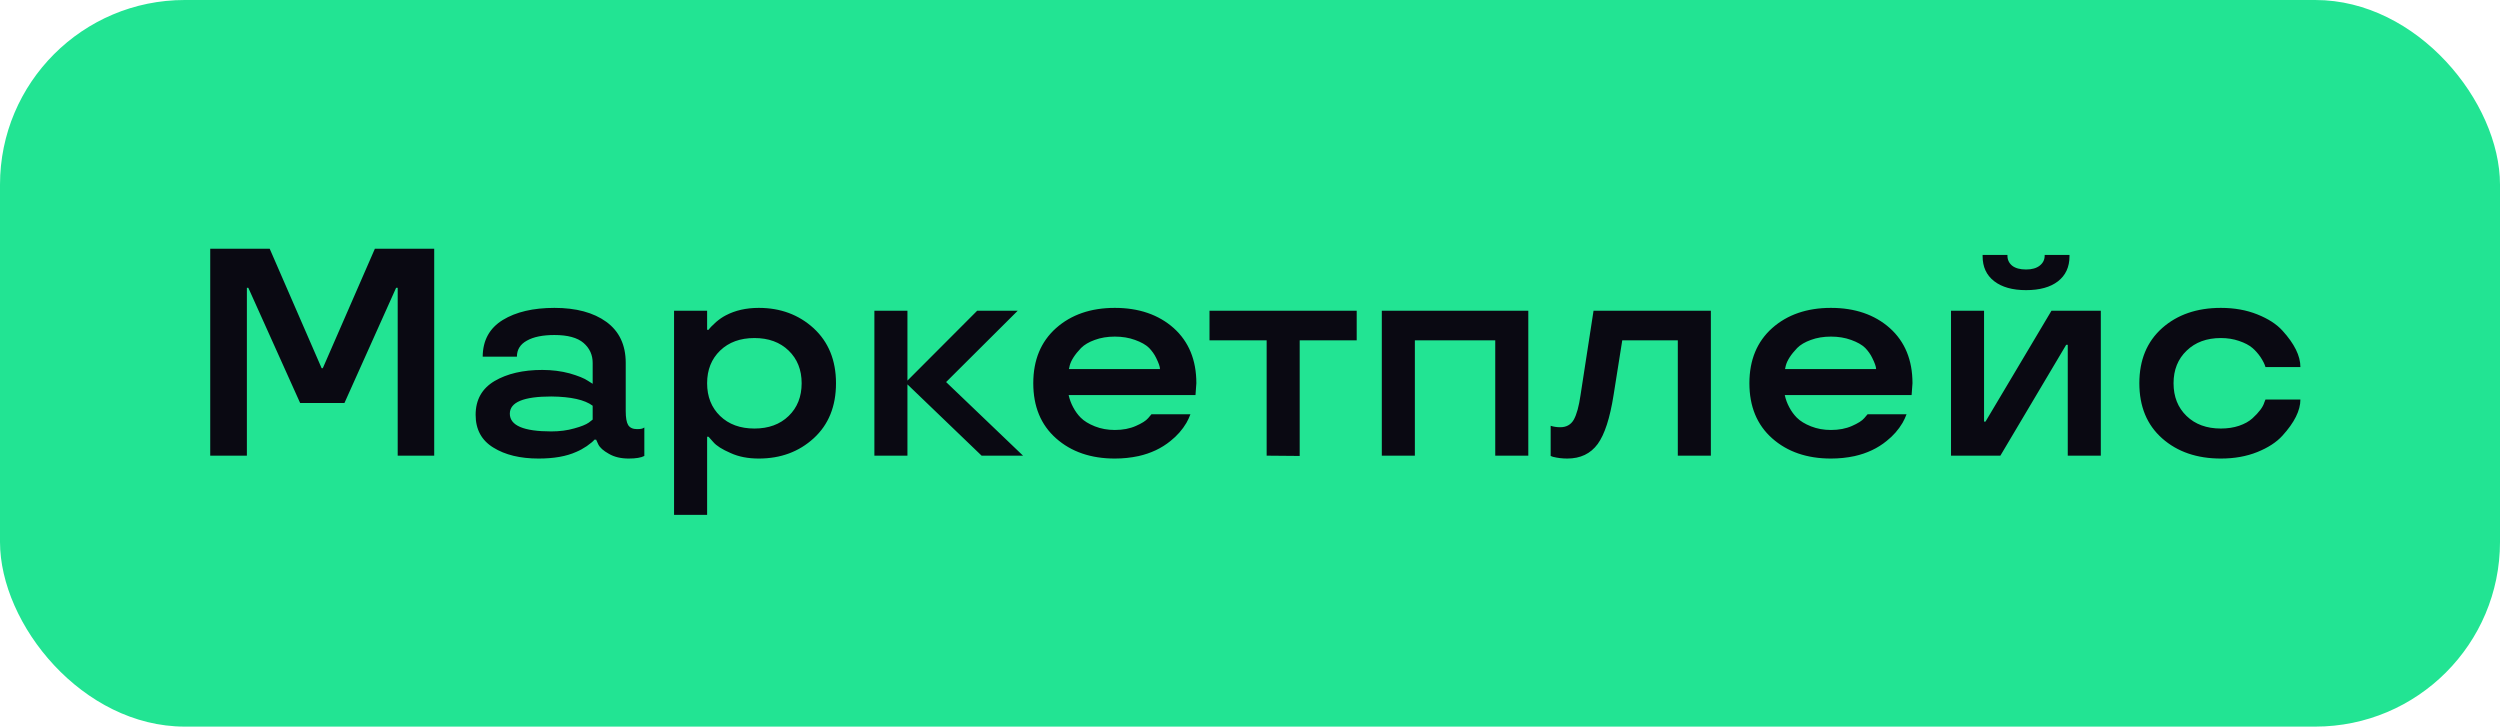 <?xml version="1.0" encoding="UTF-8"?> <svg xmlns="http://www.w3.org/2000/svg" width="203" height="59" viewBox="0 0 203 59" fill="none"><rect width="203" height="59" rx="15" fill="#22E493"></rect><path d="M17.07 20.195H21.898L26.117 29.898H26.211L30.441 20.195H35.258V37H32.293V23.371H32.164L27.969 32.723H24.371L20.164 23.371H20.047V37H17.07V20.195ZM38.621 33.684C38.621 32.465 39.133 31.551 40.156 30.941C41.18 30.34 42.473 30.039 44.035 30.039C44.824 30.039 45.566 30.133 46.262 30.32C46.957 30.523 47.441 30.719 47.715 30.906L48.125 31.164V29.465C48.125 28.816 47.879 28.277 47.387 27.848C46.887 27.418 46.098 27.203 45.02 27.203C44.066 27.203 43.32 27.355 42.781 27.66C42.242 27.957 41.973 28.391 41.973 28.961H39.195C39.203 27.641 39.746 26.648 40.824 25.984C41.895 25.328 43.293 25 45.02 25C46.785 25 48.191 25.379 49.238 26.137C50.285 26.902 50.809 28.012 50.809 29.465V33.379C50.809 33.918 50.875 34.297 51.008 34.516C51.148 34.734 51.387 34.844 51.723 34.844C52.012 34.844 52.195 34.809 52.273 34.738L52.32 34.715V37.023C52.055 37.164 51.633 37.234 51.055 37.234C50.414 37.234 49.875 37.105 49.438 36.848C49 36.605 48.715 36.352 48.582 36.086L48.406 35.699H48.266C48.195 35.809 47.988 35.984 47.645 36.227C47.355 36.422 47.07 36.578 46.789 36.695C45.992 37.055 44.973 37.234 43.73 37.234C42.238 37.234 41.016 36.938 40.062 36.344C39.102 35.758 38.621 34.871 38.621 33.684ZM44.762 35.031C45.449 35.031 46.074 34.949 46.637 34.785C47.184 34.637 47.574 34.48 47.809 34.316L48.125 34.07V32.945C47.477 32.461 46.355 32.211 44.762 32.195C42.52 32.195 41.398 32.66 41.398 33.59C41.398 34.551 42.52 35.031 44.762 35.031ZM61.613 25C63.371 25 64.856 25.551 66.066 26.652C67.277 27.77 67.883 29.258 67.883 31.117C67.883 32.992 67.281 34.48 66.078 35.582C64.875 36.684 63.387 37.234 61.613 37.234C60.738 37.234 59.977 37.086 59.328 36.789C58.641 36.492 58.172 36.195 57.922 35.898L57.535 35.465H57.418V41.805H54.734V25.234H57.418V26.781H57.535C57.629 26.641 57.832 26.43 58.145 26.148C58.41 25.922 58.672 25.742 58.93 25.609C59.695 25.203 60.59 25 61.613 25ZM61.262 34.797C62.41 34.797 63.336 34.457 64.039 33.777C64.742 33.098 65.094 32.211 65.094 31.117C65.094 30.031 64.742 29.148 64.039 28.469C63.336 27.789 62.41 27.449 61.262 27.449C60.105 27.449 59.176 27.789 58.473 28.469C57.77 29.148 57.418 30.031 57.418 31.117C57.418 32.211 57.77 33.098 58.473 33.777C59.176 34.457 60.105 34.797 61.262 34.797ZM79.344 25.234H82.637L76.824 31.023L83.07 37H79.707L73.684 31.211V37H71V25.234H73.684V30.906L79.344 25.234ZM97.144 31.117L97.074 32.078H86.773C86.852 32.43 86.973 32.758 87.137 33.062C87.309 33.391 87.516 33.676 87.758 33.918C88.031 34.191 88.414 34.426 88.906 34.621C89.398 34.816 89.938 34.914 90.523 34.914C91.172 34.914 91.742 34.805 92.234 34.586C92.719 34.375 93.051 34.164 93.231 33.953L93.5 33.637H96.664C96.57 33.887 96.461 34.121 96.336 34.34C96.008 34.895 95.578 35.383 95.047 35.805C94.32 36.398 93.453 36.809 92.445 37.035C91.828 37.168 91.188 37.234 90.523 37.234C88.578 37.234 86.988 36.688 85.754 35.594C84.519 34.5 83.902 33.008 83.902 31.117C83.902 29.234 84.519 27.742 85.754 26.641C86.988 25.547 88.578 25 90.523 25C92.477 25 94.07 25.547 95.305 26.641C96.531 27.742 97.144 29.234 97.144 31.117ZM92.164 27.602C91.672 27.422 91.125 27.332 90.523 27.332C89.922 27.332 89.379 27.422 88.894 27.602C88.418 27.773 88.047 27.992 87.781 28.258C87.273 28.789 86.965 29.27 86.856 29.699L86.797 29.969H94.191C94.191 29.781 94.086 29.477 93.875 29.055C93.734 28.766 93.543 28.496 93.301 28.246C93.043 27.996 92.664 27.781 92.164 27.602ZM102.852 27.637H98.211V25.234H110.164V27.637H105.535V37.023L102.852 37V27.637ZM124.098 37H121.414V27.637H114.887V37H112.203V25.234H124.098V37ZM128.34 32.078L129.395 25.234H138.922V37H136.238V27.637H131.727L131.023 32.078C130.727 33.953 130.297 35.277 129.734 36.051C129.156 36.84 128.332 37.234 127.262 37.234C126.863 37.234 126.477 37.188 126.102 37.094L125.914 37.023V34.574C126.156 34.652 126.414 34.691 126.688 34.691C127.188 34.691 127.555 34.488 127.789 34.082C128.023 33.668 128.207 33 128.34 32.078ZM155.293 31.117L155.223 32.078H144.922C145 32.43 145.121 32.758 145.285 33.062C145.457 33.391 145.664 33.676 145.906 33.918C146.18 34.191 146.562 34.426 147.055 34.621C147.547 34.816 148.086 34.914 148.672 34.914C149.32 34.914 149.891 34.805 150.383 34.586C150.867 34.375 151.199 34.164 151.379 33.953L151.648 33.637H154.812C154.719 33.887 154.609 34.121 154.484 34.34C154.156 34.895 153.727 35.383 153.195 35.805C152.469 36.398 151.602 36.809 150.594 37.035C149.977 37.168 149.336 37.234 148.672 37.234C146.727 37.234 145.137 36.688 143.902 35.594C142.668 34.5 142.051 33.008 142.051 31.117C142.051 29.234 142.668 27.742 143.902 26.641C145.137 25.547 146.727 25 148.672 25C150.625 25 152.219 25.547 153.453 26.641C154.68 27.742 155.293 29.234 155.293 31.117ZM150.312 27.602C149.82 27.422 149.273 27.332 148.672 27.332C148.07 27.332 147.527 27.422 147.043 27.602C146.566 27.773 146.195 27.992 145.93 28.258C145.422 28.789 145.113 29.27 145.004 29.699L144.945 29.969H152.34C152.34 29.781 152.234 29.477 152.023 29.055C151.883 28.766 151.691 28.496 151.449 28.246C151.191 27.996 150.812 27.781 150.312 27.602ZM170.586 37H167.902V28H167.773L162.43 37H158.422V25.234H161.105V34.234H161.223L166.578 25.234H170.586V37ZM167.105 22.844C166.488 23.32 165.625 23.559 164.516 23.559C163.414 23.559 162.551 23.316 161.926 22.832C161.301 22.348 160.988 21.672 160.988 20.805V20.699H163.004V20.758C163.004 21.094 163.133 21.367 163.391 21.578C163.656 21.781 164.031 21.883 164.516 21.883C164.992 21.883 165.363 21.777 165.629 21.566C165.895 21.355 166.027 21.086 166.027 20.758V20.699H168.043V20.805C168.043 21.68 167.73 22.359 167.105 22.844ZM180.336 37.234C178.391 37.234 176.801 36.688 175.566 35.594C174.332 34.5 173.715 33.008 173.715 31.117C173.715 29.234 174.332 27.742 175.566 26.641C176.801 25.547 178.391 25 180.336 25C181.43 25 182.414 25.176 183.289 25.527C184.172 25.879 184.852 26.316 185.328 26.84C186.305 27.91 186.793 28.898 186.793 29.805H183.957C183.895 29.578 183.758 29.305 183.547 28.984C183.344 28.695 183.129 28.453 182.902 28.258C182.637 28.031 182.273 27.84 181.812 27.684C181.359 27.527 180.867 27.449 180.336 27.449C179.188 27.449 178.262 27.789 177.559 28.469C176.848 29.148 176.492 30.031 176.492 31.117C176.492 32.211 176.844 33.098 177.547 33.777C178.25 34.457 179.18 34.797 180.336 34.797C180.875 34.797 181.367 34.723 181.812 34.574C182.266 34.418 182.629 34.215 182.902 33.965C183.434 33.48 183.754 33.051 183.863 32.676L183.957 32.441H186.793C186.793 33.332 186.305 34.312 185.328 35.383C184.844 35.914 184.164 36.355 183.289 36.707C182.414 37.059 181.43 37.234 180.336 37.234Z" fill="#0A0912"></path></svg> 